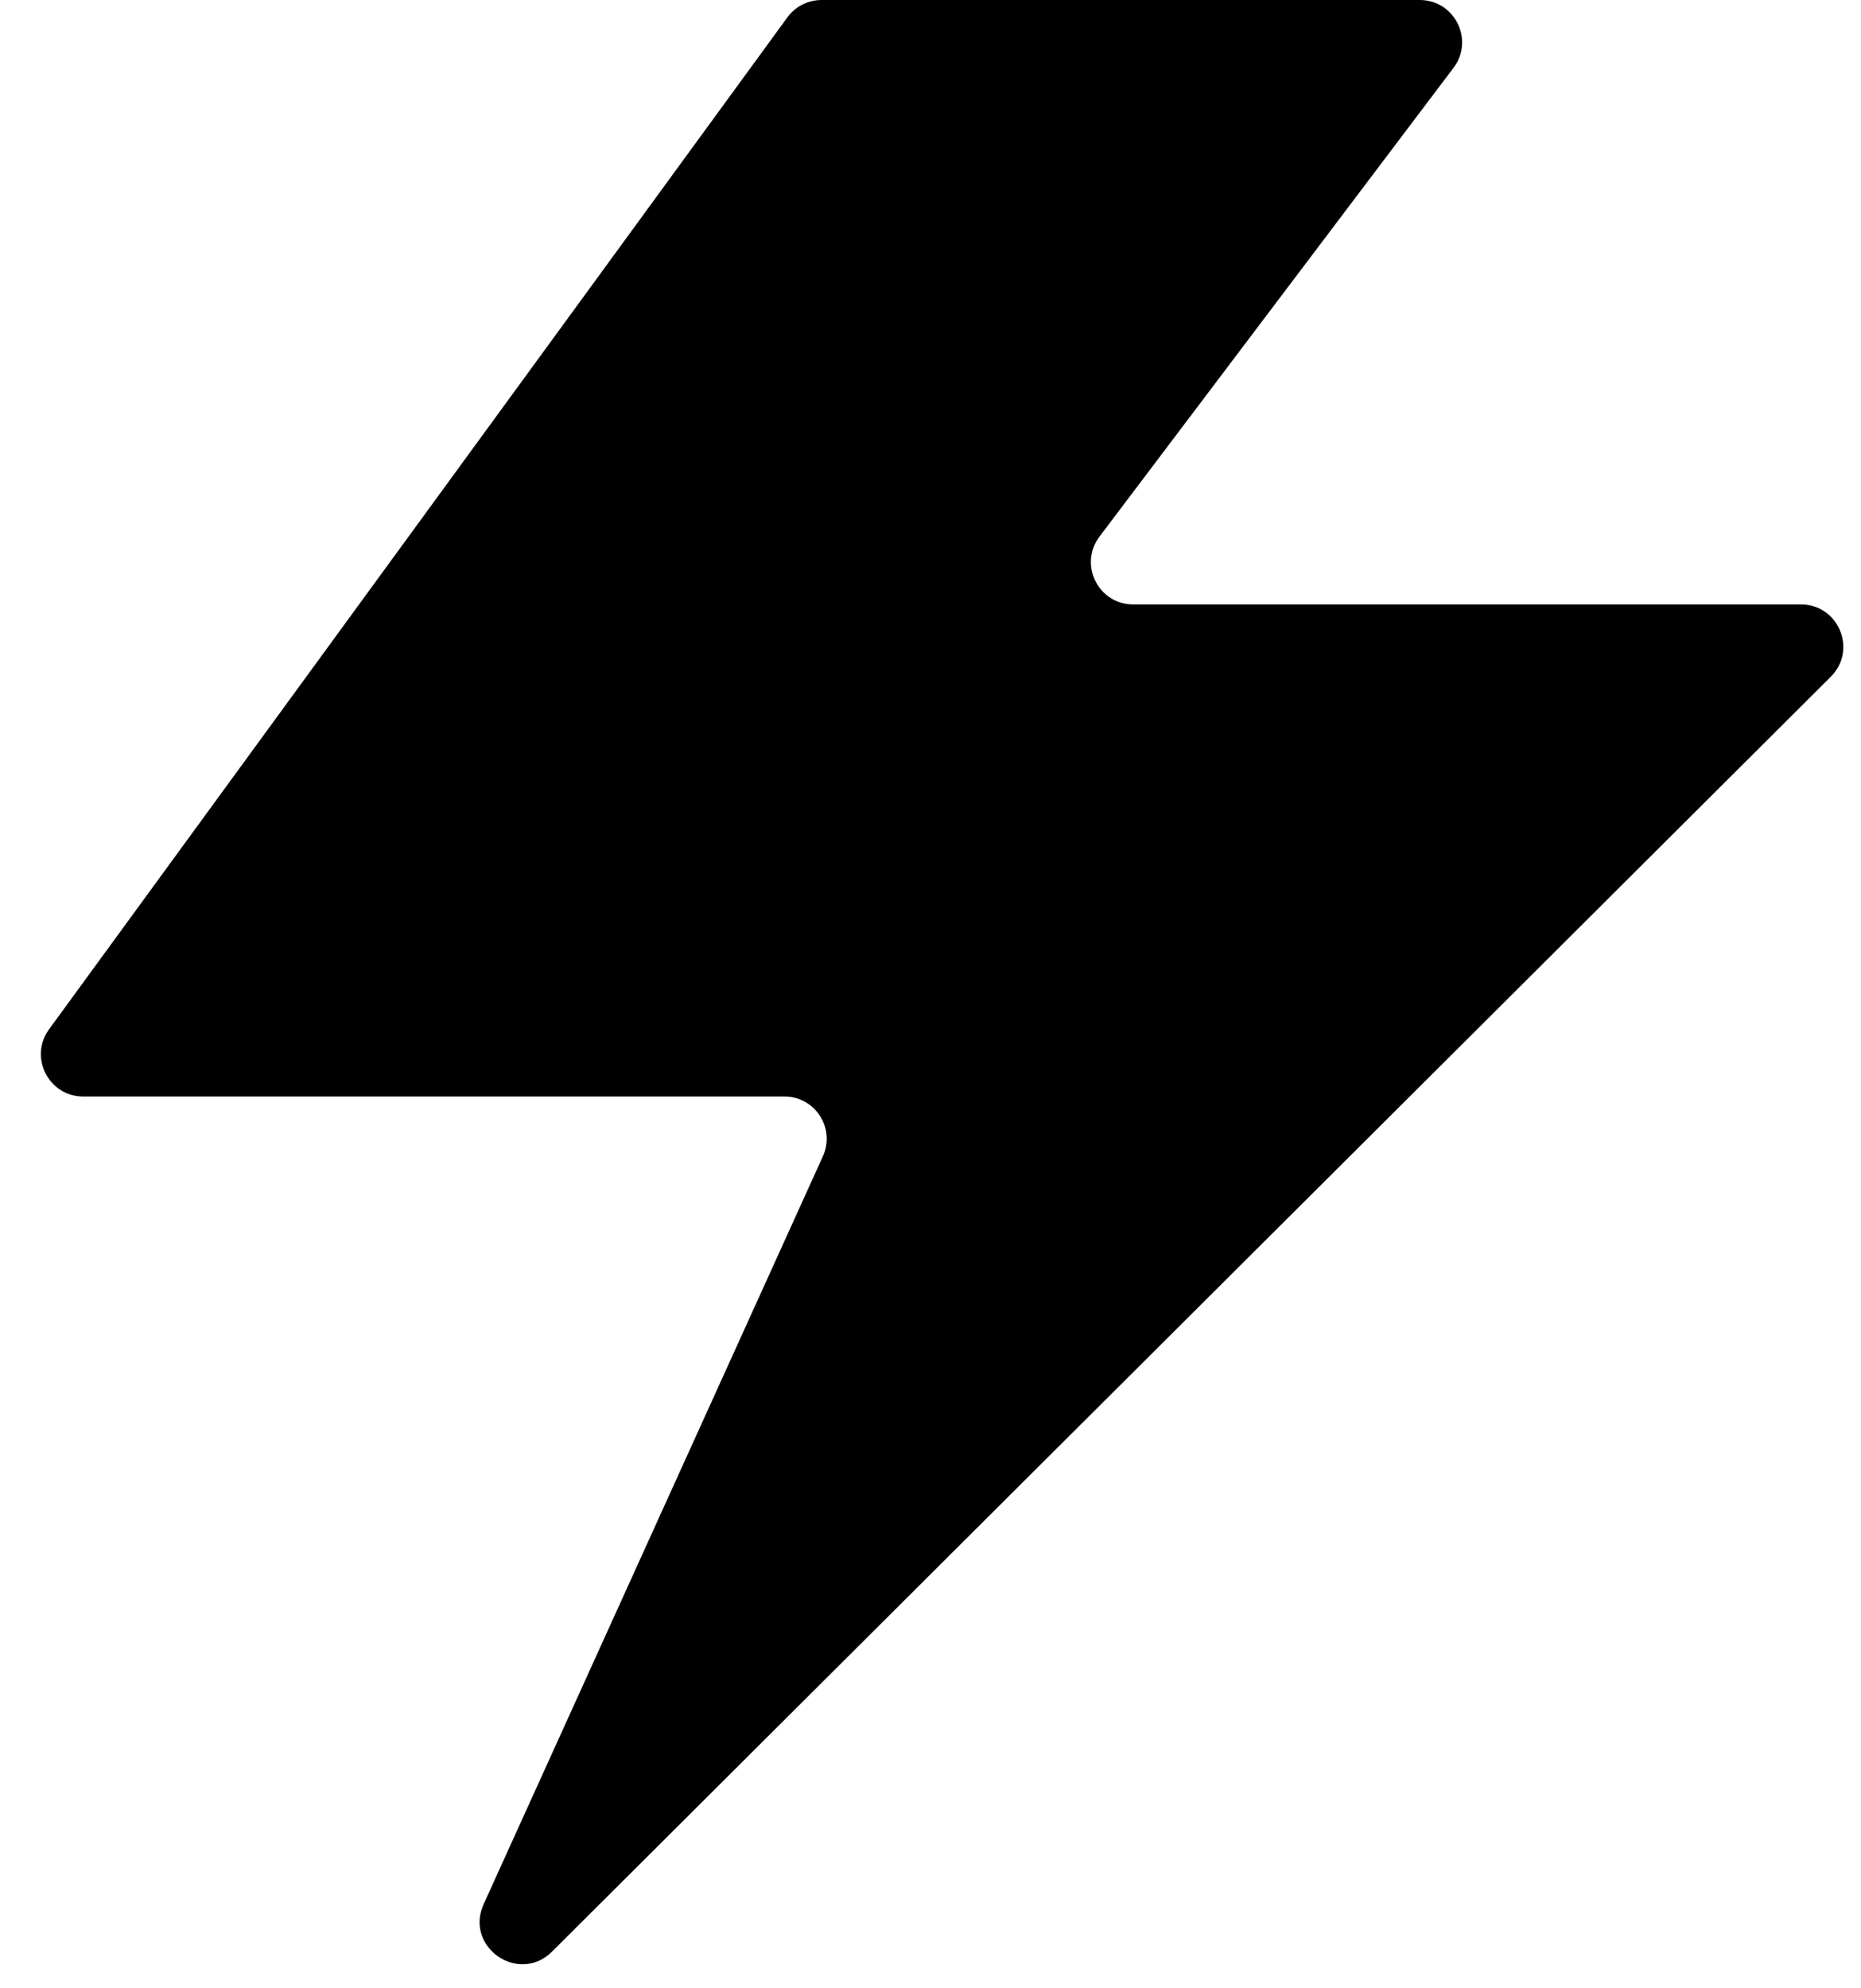<svg width="44" height="47" viewBox="0 0 44 47" fill="none" xmlns="http://www.w3.org/2000/svg">
<path fill-rule="evenodd" clip-rule="evenodd" d="M18.616 0.411C18.804 0.153 19.104 0 19.424 0H33.568C34.393 0 34.863 0.944 34.366 1.603L25.995 12.685C25.498 13.344 25.968 14.288 26.793 14.288H42.58C43.472 14.288 43.918 15.366 43.286 15.996L13.052 46.132C12.264 46.917 10.976 46.024 11.435 45.011L19.456 27.332C19.756 26.67 19.273 25.919 18.546 25.919H1.968C1.15 25.919 0.678 24.99 1.16 24.33L18.616 0.411Z" fill="black"/>
</svg>
